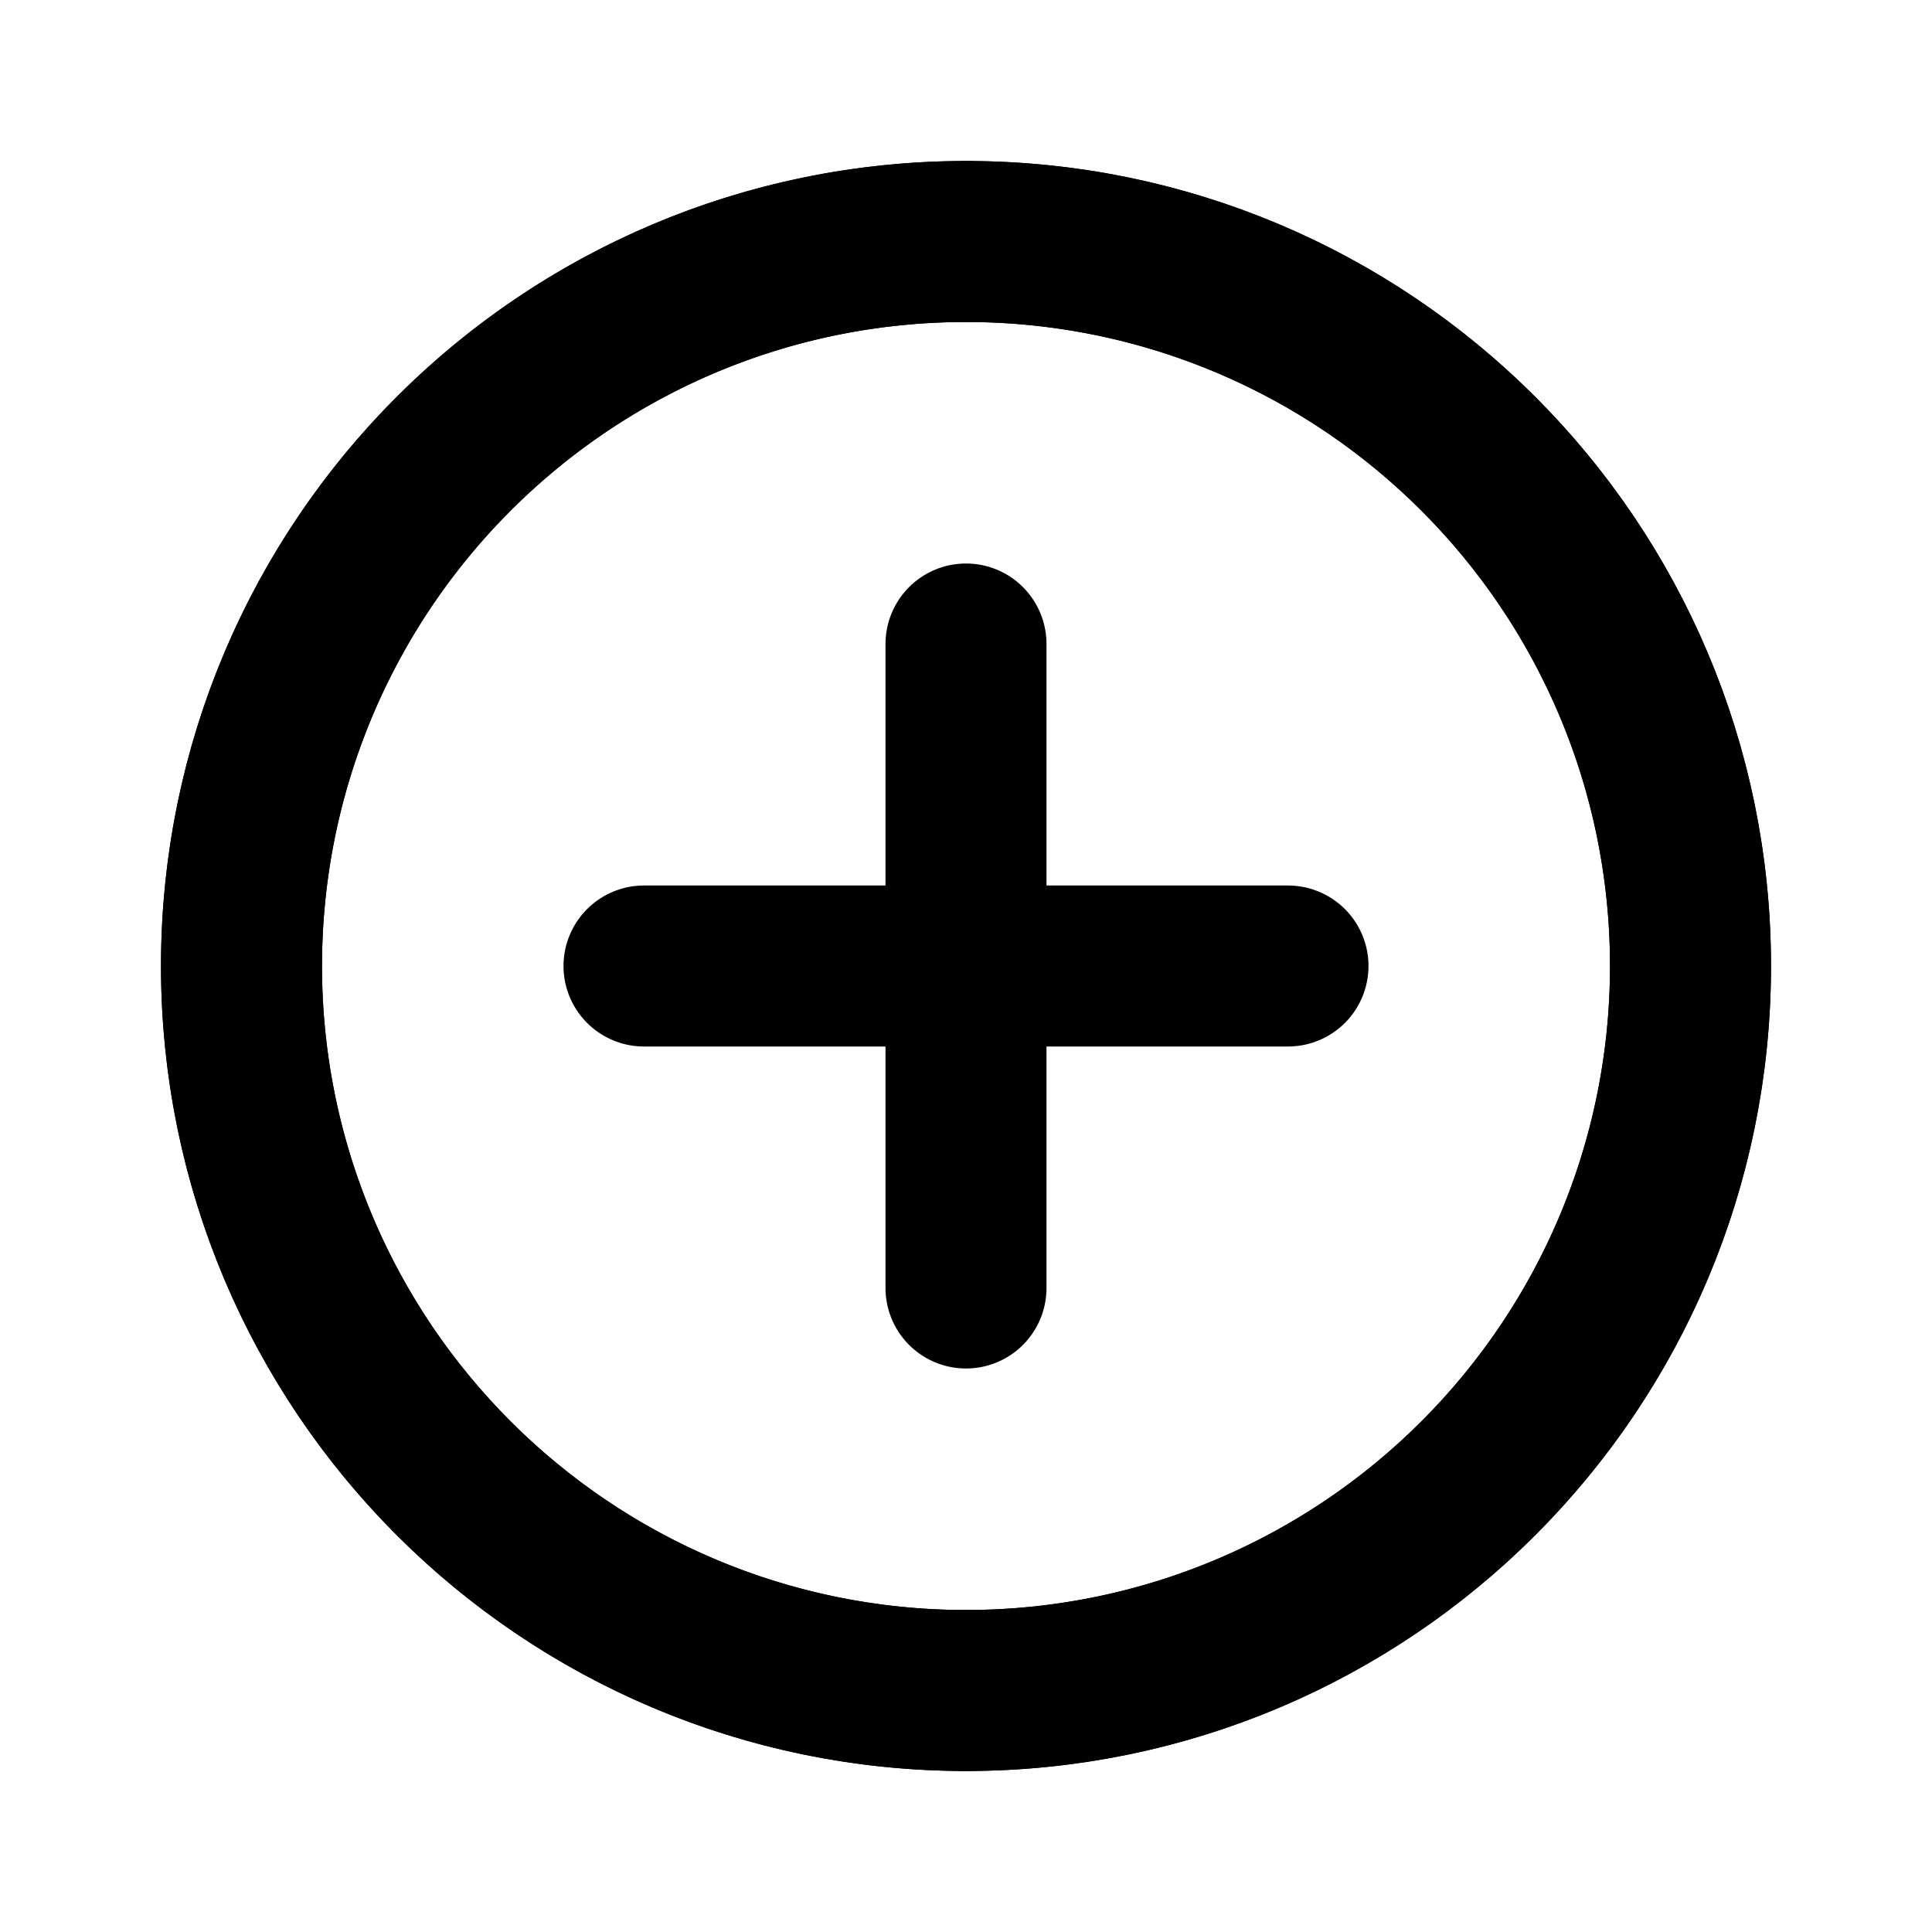 <svg xmlns="http://www.w3.org/2000/svg" viewBox="0 0 24 24" fill="none" stroke="currentColor" stroke-width="2" stroke-linecap="round" stroke-linejoin="round">
  <path d="M3 12a9 9 0 1 0 18 0 9 9 0 0 0-18 0" />
  <path d="M12 3c-4.97 0-9 4.03-9 9 0 4.97 4.03 9 9 9" />
  <path d="M12 3c4.97 0 9 4.03 9 9 0 4.97-4.03 9-9 9" />
  <path d="M8 12h8" />
  <path d="M12 8v8" />
</svg> 